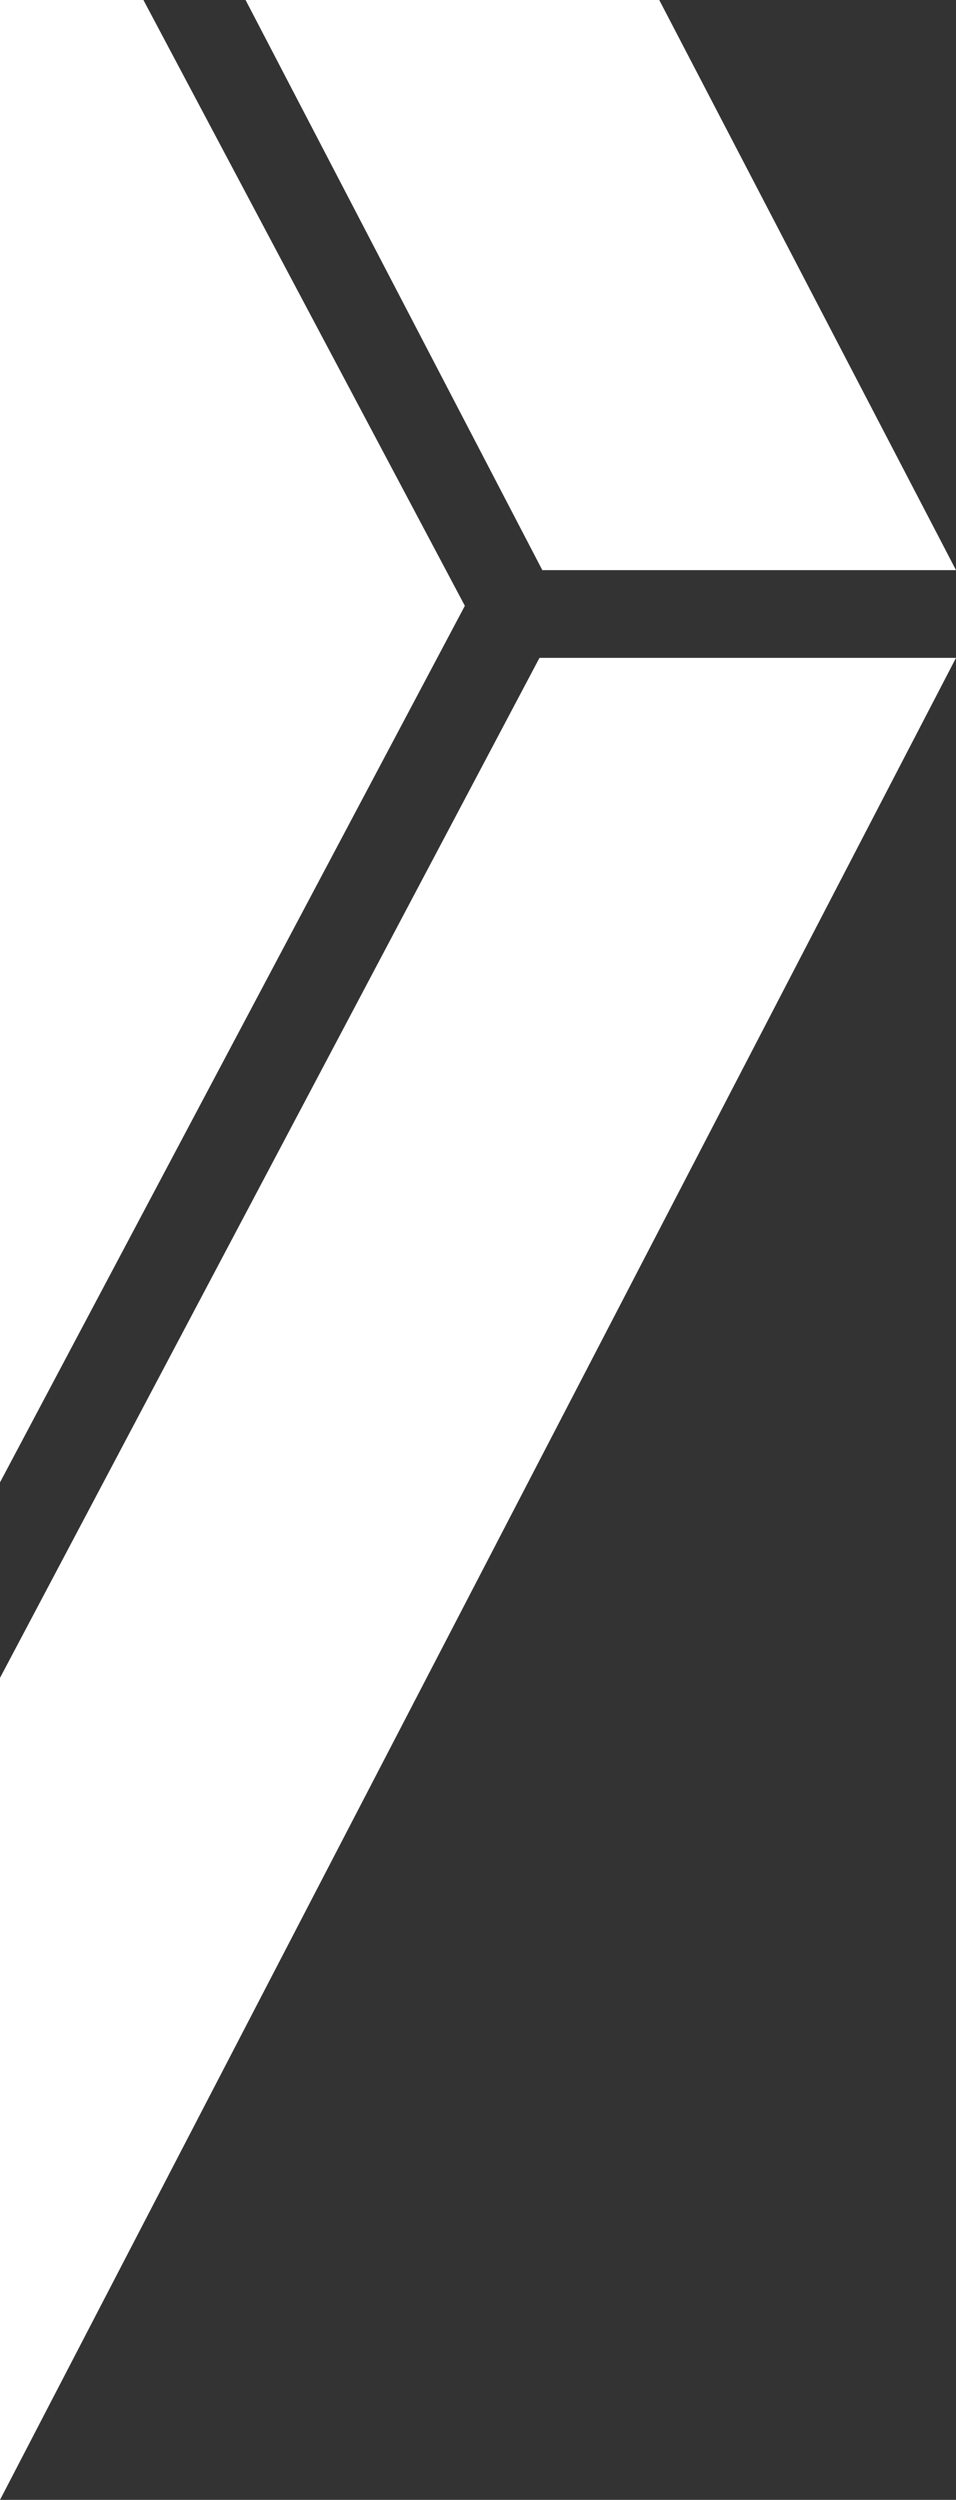 <?xml version="1.0" encoding="UTF-8"?> <svg xmlns="http://www.w3.org/2000/svg" width="436" height="1140" viewBox="0 0 436 1140" fill="none"><rect x="0" y="0" width="436" height="1140" fill="#333333" stroke="none"/> <path d="M436 260L300.66 5.91592e-06L112 1.41625e-05L247.341 260L436 260Z" fill="white"></path> <path d="M6.19999e-06 1140L436 300L246.044 300L-1.0185e-05 765.156L6.19999e-06 1140Z" fill="white"></path> <path d="M-3.05176e-05 9.26682e-06L-9.6868e-07 676L212 276.267L65.407 6.40777e-06L-3.05176e-05 9.26682e-06Z" fill="white"></path> </svg> 
